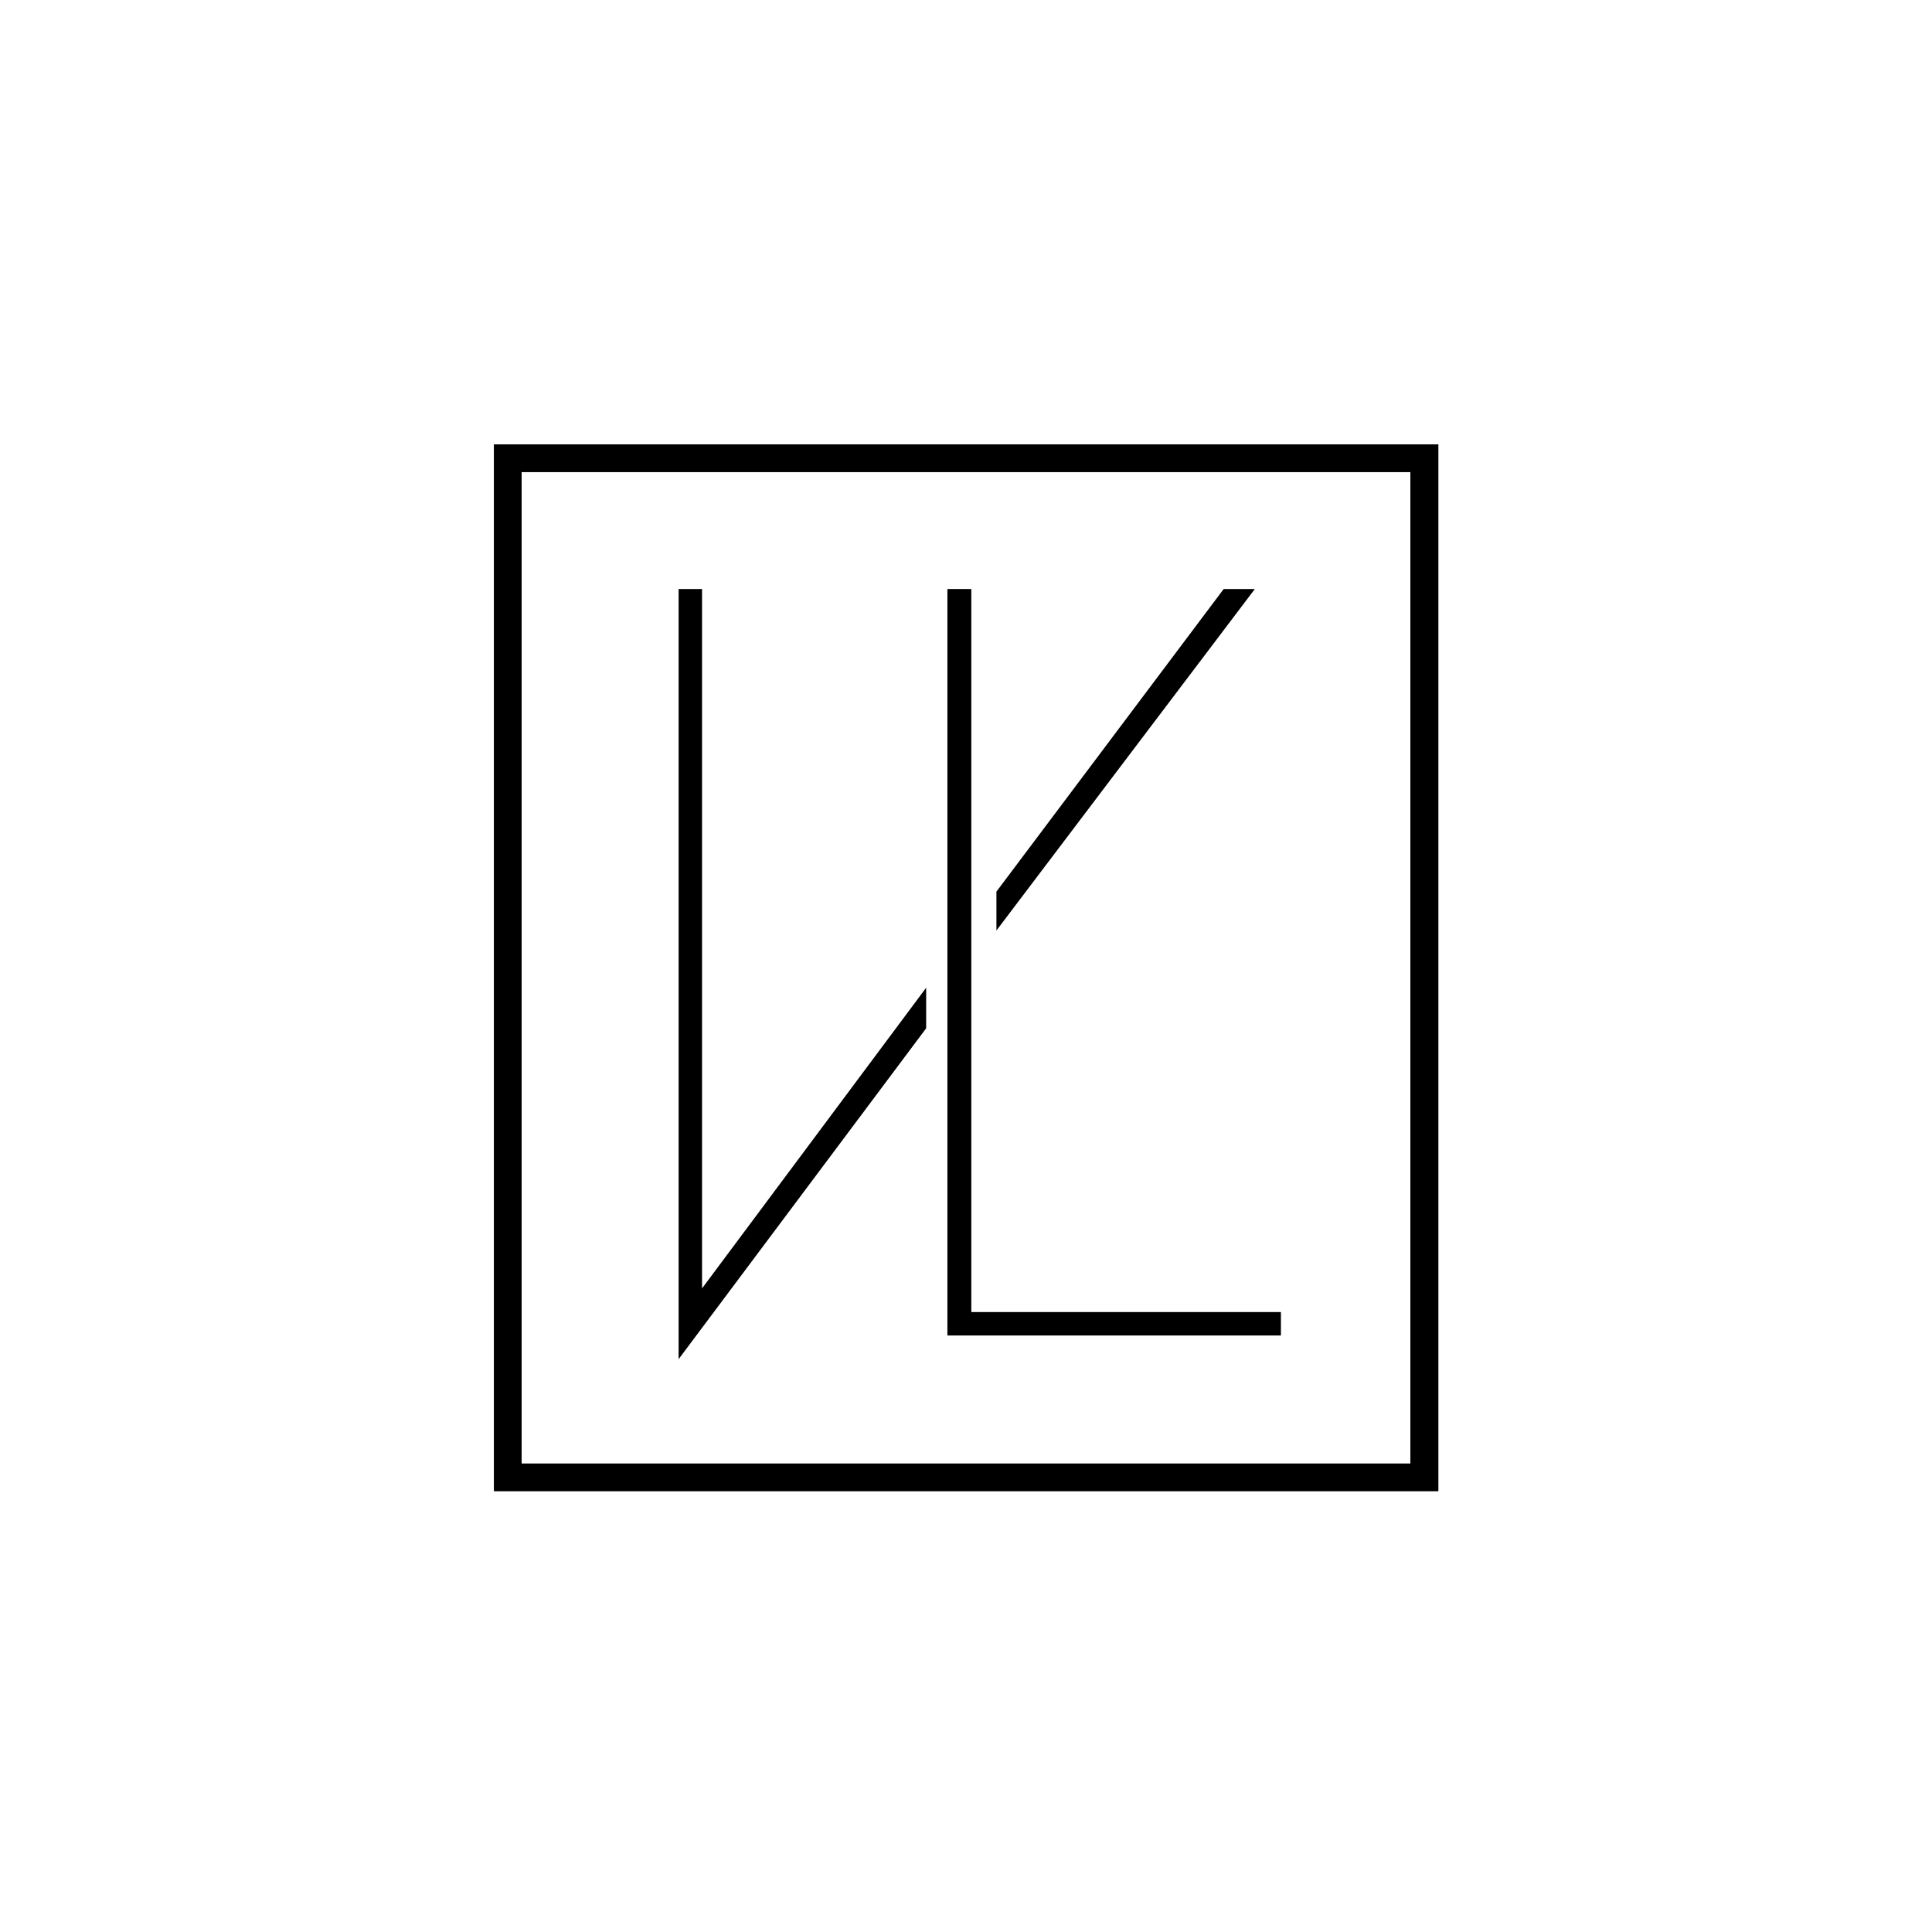 <?xml version="1.0" encoding="utf-8"?>
<!-- Generator: Adobe Illustrator 27.1.1, SVG Export Plug-In . SVG Version: 6.00 Build 0)  -->
<svg version="1.1" id="Calque_1" xmlns="http://www.w3.org/2000/svg" xmlns:xlink="http://www.w3.org/1999/xlink" x="0px" y="0px"
	 viewBox="0 0 800 800" style="enable-background:new 0 0 800 800;" xml:space="preserve">
<g>
	<path d="M595.5,617.5H204.5V184h391.1V617.5z M216,606H584V195.5H216V606z"/>
	<polygon points="530.4,543.3 402.2,543.3 402.2,243.9 392.3,243.9 392.3,553 530.4,553 	"/>
	<polygon points="383.5,409 290.7,533.5 290.7,243.9 281,243.9 281,562.8 383.5,425.8 	"/>
	<polygon points="506.7,243.9 412.6,369.2 412.6,385.3 519.6,243.9 	"/>
</g>
</svg>
